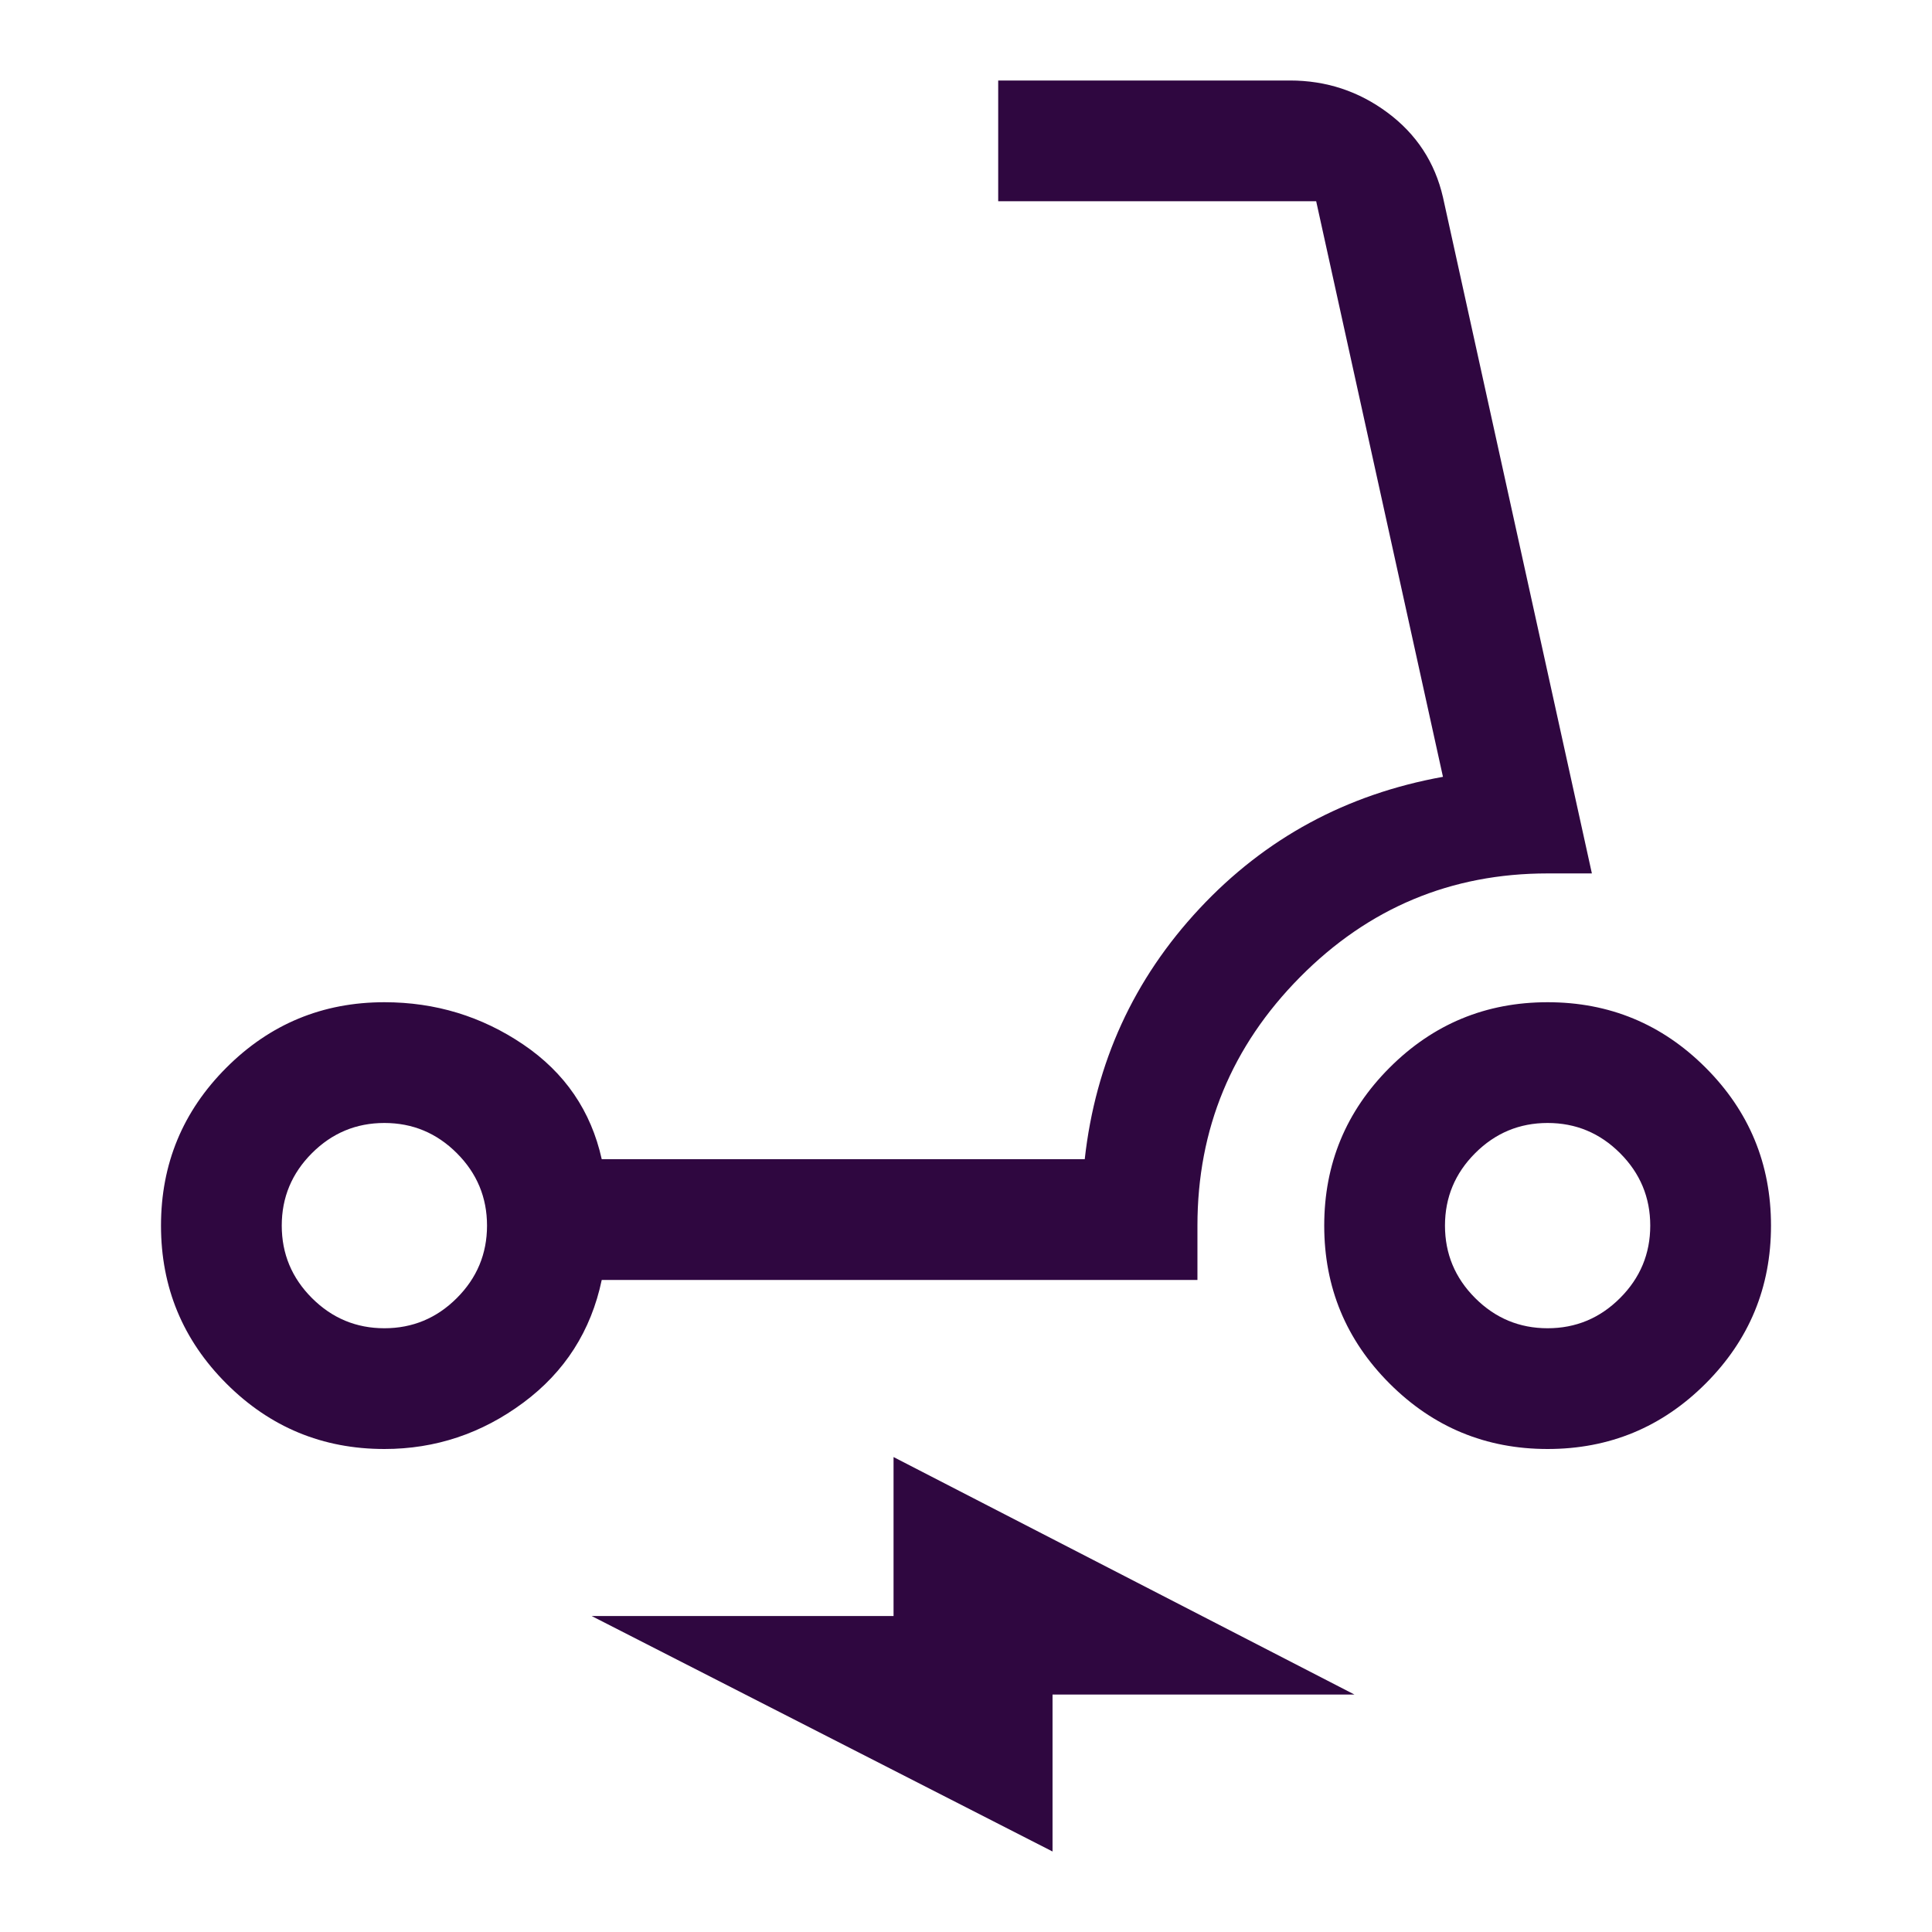 <svg xmlns="http://www.w3.org/2000/svg" height="48" width="48">
    <path fill="#2f0740"
          d="M9.55 36Q7.25 36 5.625 34.375Q4 32.75 4 30.45Q4 28.15 5.625 26.525Q7.25 24.9 9.55 24.9Q11.45 24.9 13 25.95Q14.55 27 14.95 28.8H26.95Q27.35 25.2 29.8 22.575Q32.25 19.95 35.85 19.3L32.7 5Q32.7 5 32.7 5Q32.7 5 32.7 5H24.8V2H32.05Q33.4 2 34.475 2.8Q35.55 3.6 35.85 4.9L39.55 21.7H38.45Q34.85 21.7 32.3 24.275Q29.75 26.85 29.75 30.45V31.8H14.95Q14.55 33.7 13 34.85Q11.45 36 9.55 36ZM9.55 33Q10.6 33 11.35 32.25Q12.1 31.5 12.1 30.45Q12.1 29.4 11.35 28.65Q10.6 27.9 9.55 27.9Q8.5 27.9 7.75 28.65Q7 29.4 7 30.45Q7 31.5 7.75 32.25Q8.5 33 9.55 33ZM38.45 36Q36.15 36 34.525 34.375Q32.9 32.75 32.9 30.45Q32.9 28.15 34.525 26.525Q36.15 24.9 38.45 24.9Q40.75 24.9 42.375 26.525Q44 28.15 44 30.45Q44 32.75 42.375 34.375Q40.75 36 38.45 36ZM38.45 33Q39.5 33 40.25 32.25Q41 31.5 41 30.45Q41 29.4 40.25 28.65Q39.5 27.9 38.45 27.9Q37.4 27.9 36.65 28.65Q35.9 29.4 35.9 30.45Q35.9 31.5 36.65 32.25Q37.4 33 38.45 33ZM26.15 46 14.7 40.15H22.2V36.2L33.65 42.1H26.15ZM9.55 30.45Q9.55 30.45 9.55 30.45Q9.55 30.45 9.55 30.45Q9.55 30.45 9.55 30.45Q9.55 30.45 9.55 30.45Q9.55 30.45 9.55 30.45Q9.55 30.45 9.55 30.45Q9.55 30.45 9.55 30.45Q9.55 30.45 9.55 30.45ZM38.45 30.45Q38.45 30.45 38.45 30.45Q38.45 30.45 38.45 30.45Q38.45 30.45 38.45 30.45Q38.45 30.45 38.45 30.45Q38.45 30.45 38.45 30.45Q38.45 30.45 38.45 30.45Q38.45 30.45 38.45 30.45Q38.45 30.45 38.45 30.45Z"/>
</svg>
